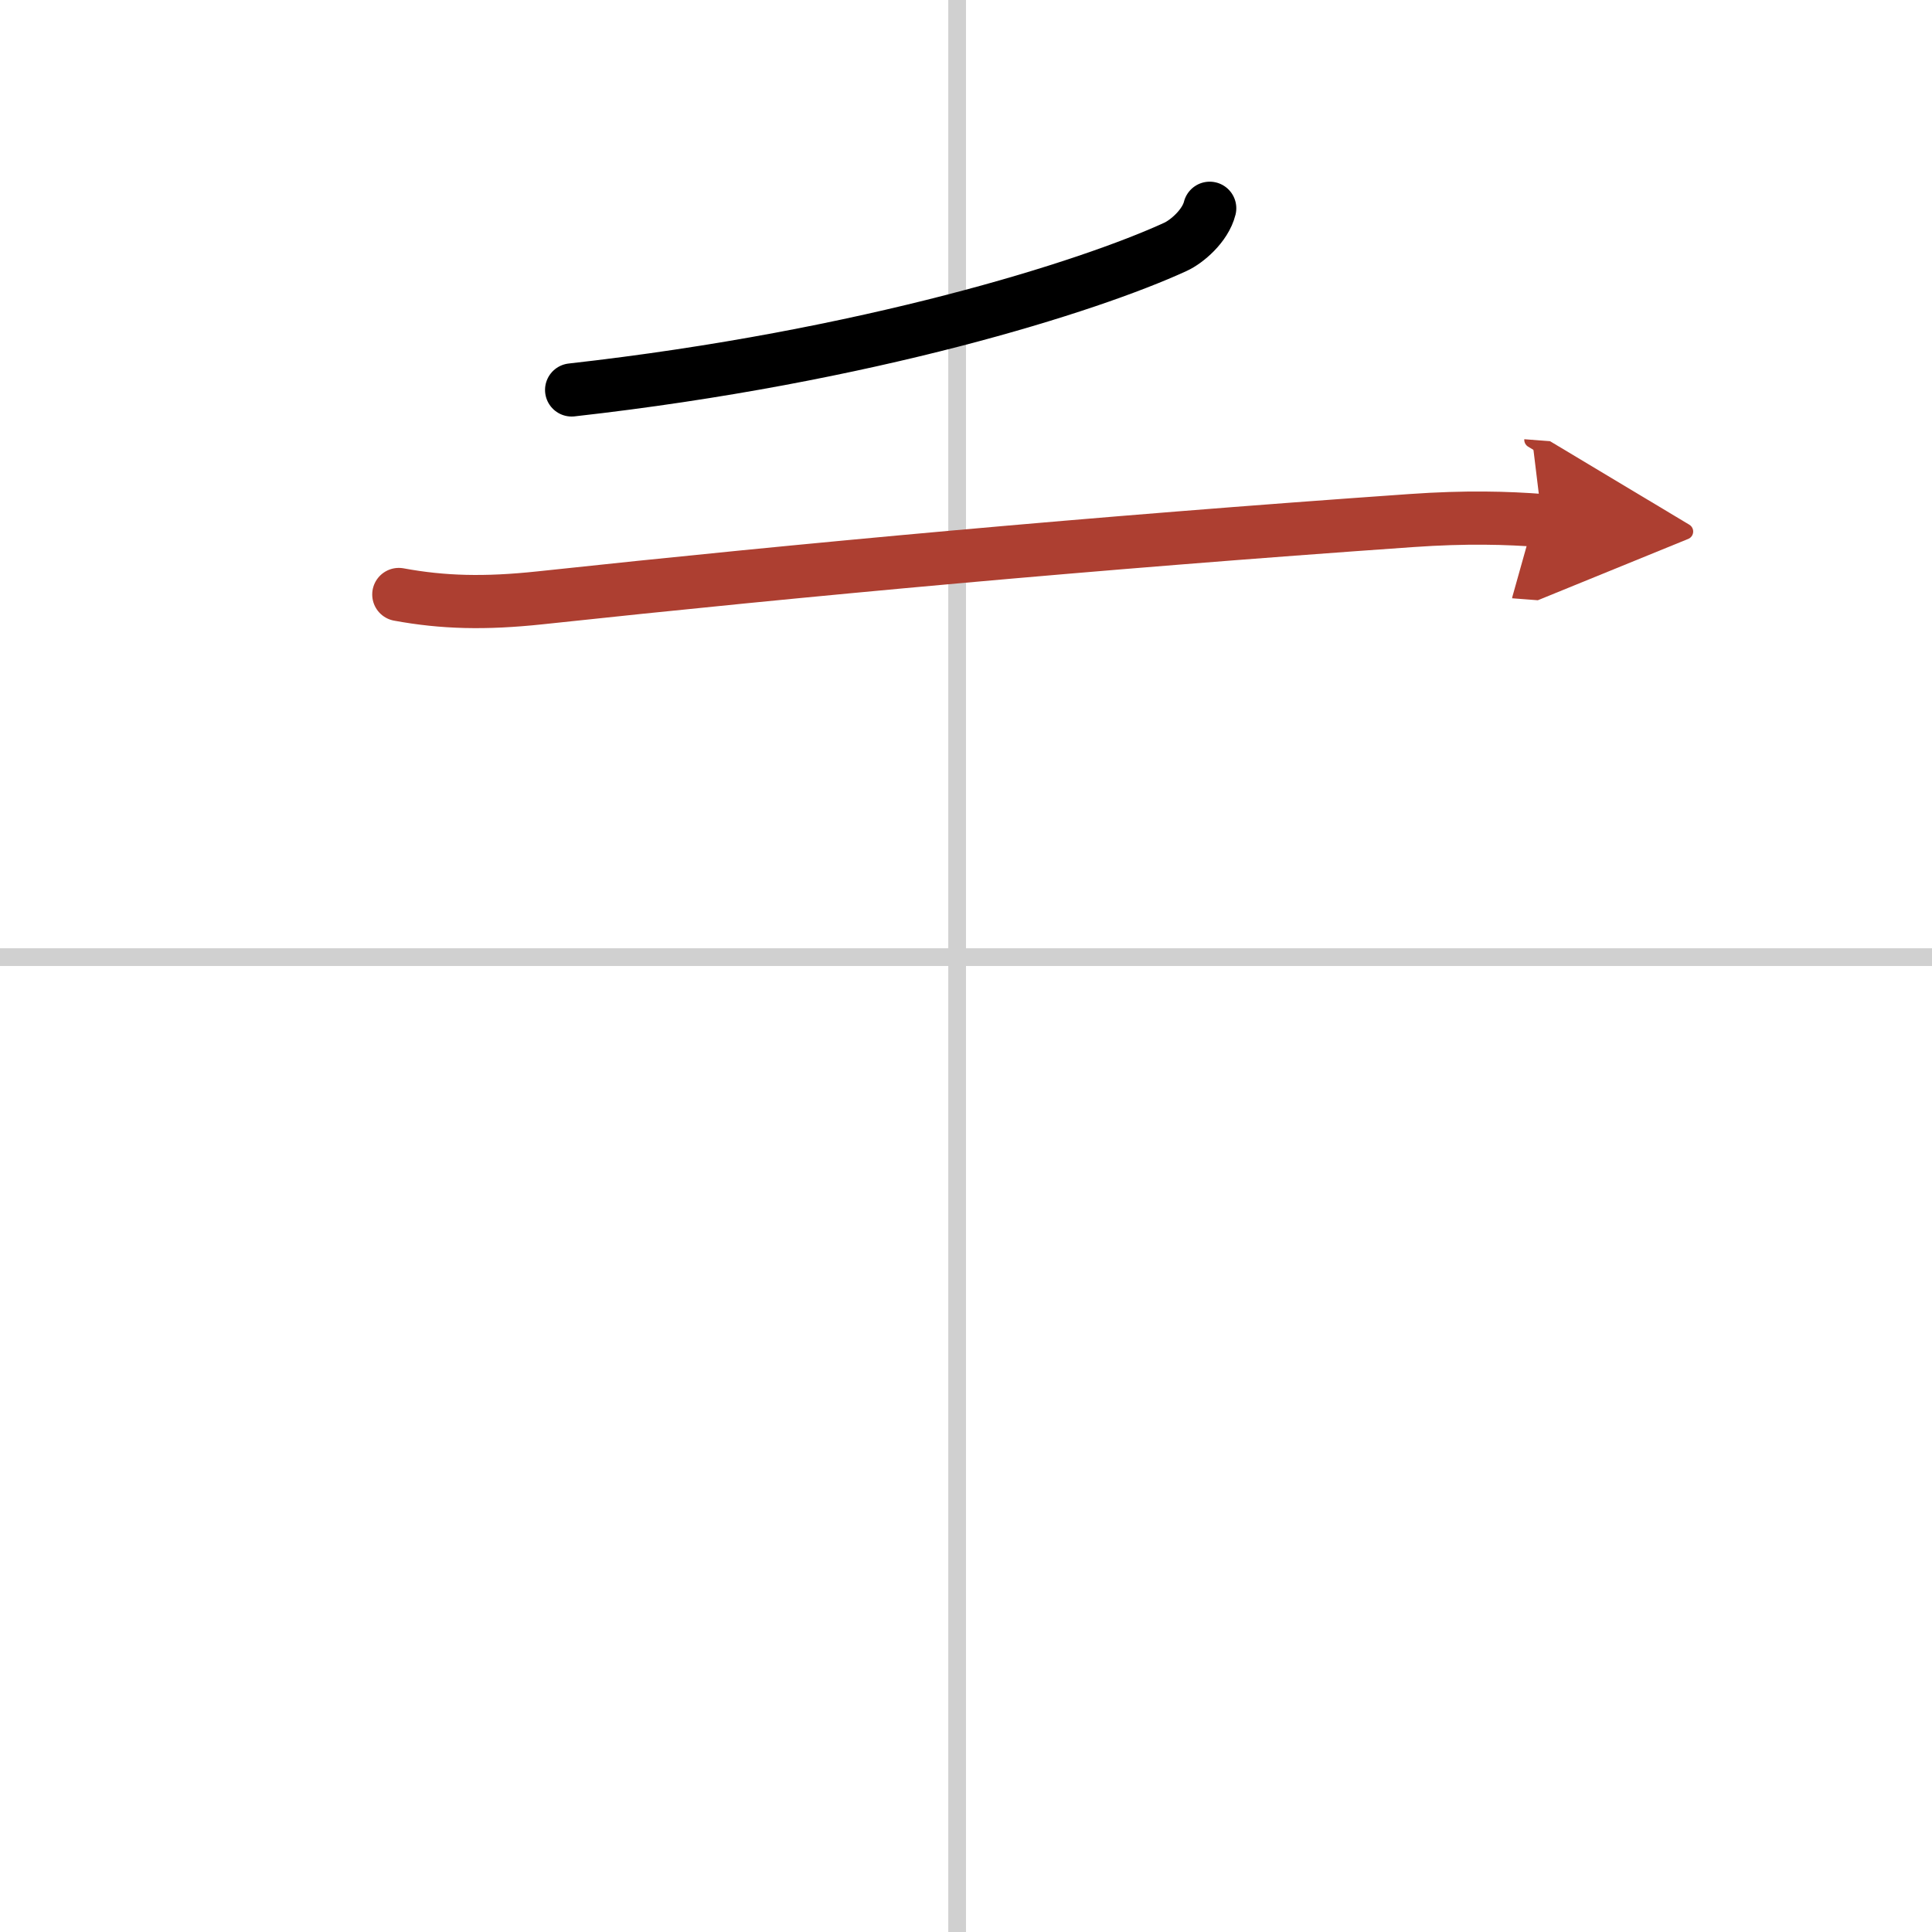 <svg width="400" height="400" viewBox="0 0 109 109" xmlns="http://www.w3.org/2000/svg"><defs><marker id="a" markerWidth="4" orient="auto" refX="1" refY="5" viewBox="0 0 10 10"><polyline points="0 0 10 5 0 10 1 5" fill="#ad3f31" stroke="#ad3f31"/></marker></defs><g fill="none" stroke="#000" stroke-linecap="round" stroke-linejoin="round" stroke-width="3"><rect width="100%" height="100%" fill="#fff" stroke="#fff"/><line x1="54" x2="54" y2="109" stroke="#d0d0d0" stroke-width="1"/><line x2="109" y1="54" y2="54" stroke="#d0d0d0" stroke-width="1"/><path d="M68.25,11.75c-0.25,1-1.3,1.89-1.94,2.18C61.48,16.15,49,20.12,32.25,22"/><path d="m22.5 33.54c2.5 0.46 4.85 0.52 7.96 0.19 14.91-1.6 31.16-3.1 49.15-4.36 3.12-0.22 5.43-0.15 7.39 0" marker-end="url(#a)" stroke="#ad3f31"/></g></svg>
